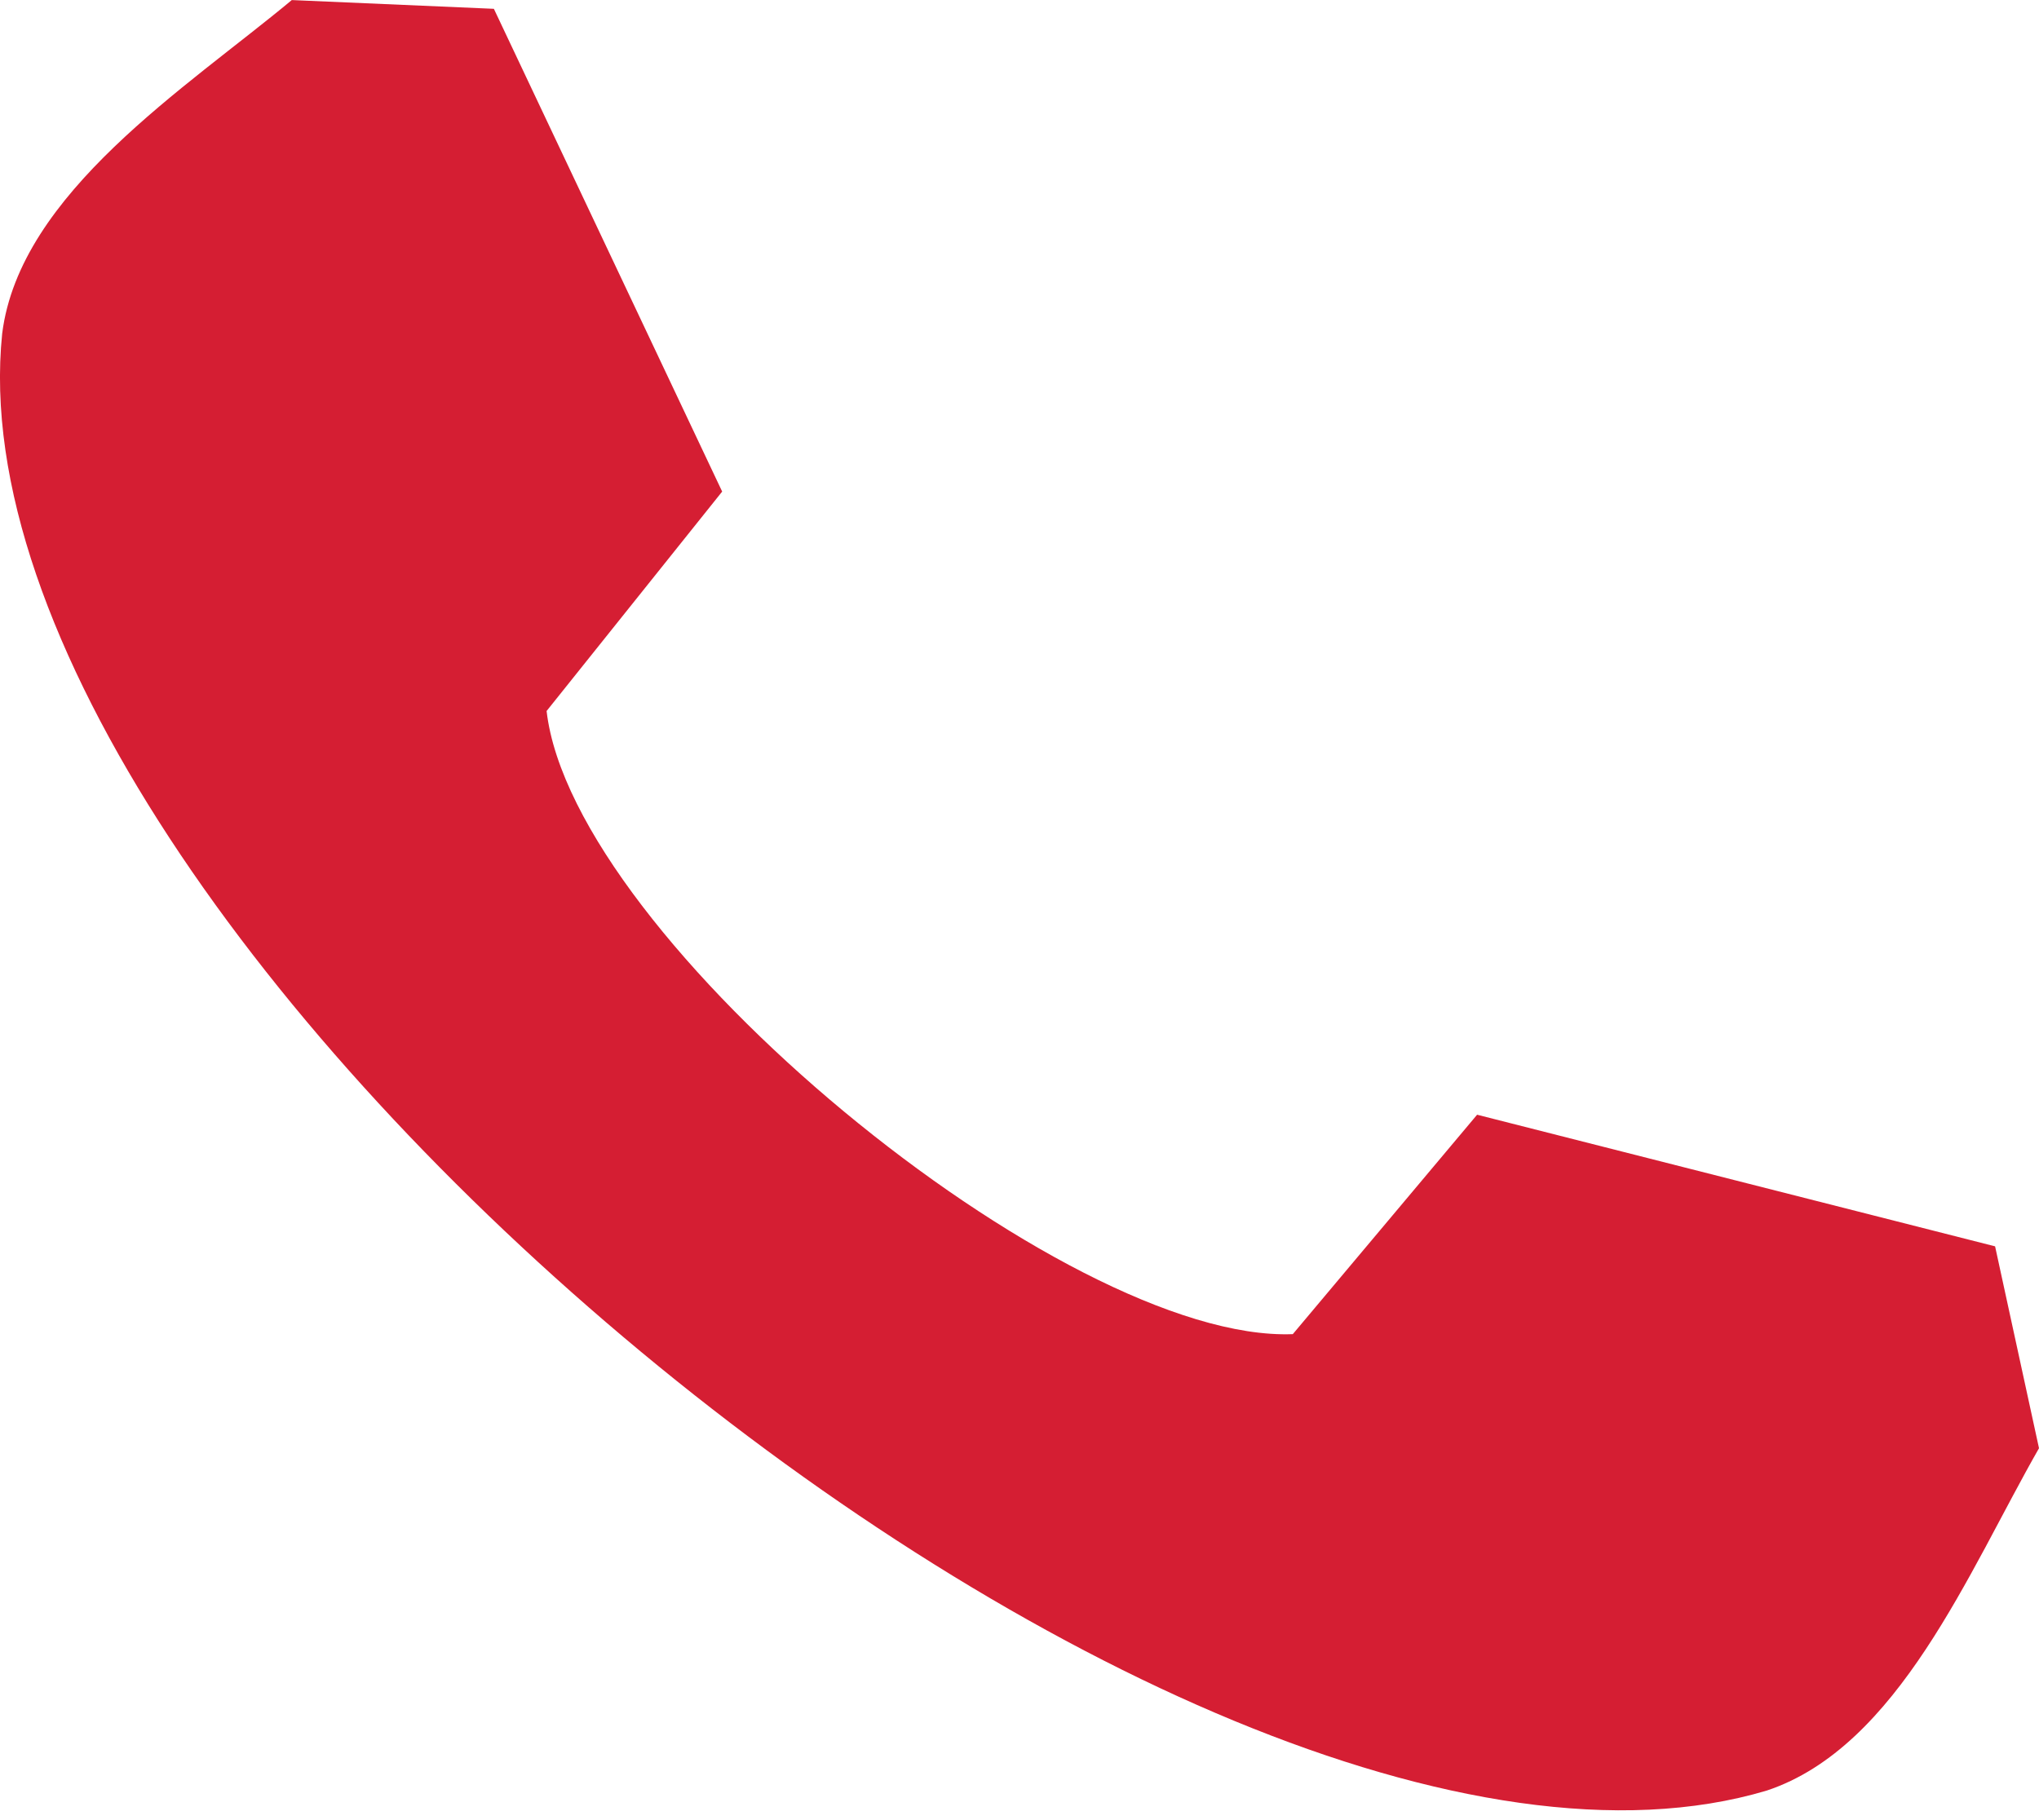 <?xml version="1.0" encoding="UTF-8"?>
<svg width="28px" height="25px" viewBox="0 0 28 25" version="1.1" xmlns="http://www.w3.org/2000/svg" xmlns:xlink="http://www.w3.org/1999/xlink">
    <!-- Generator: Sketch 49.3 (51167) - http://www.bohemiancoding.com/sketch -->
    <title>Fill 1</title>
    <desc>Created with Sketch.</desc>
    <defs></defs>
    <g id="Finals" stroke="none" stroke-width="1" fill="none" fill-rule="evenodd">
        <g id="page/bpay/v2" transform="translate(-248, -6576)" fill="#D51E33">
            <g id="body">
                <g id="why_choose_us" transform="translate(0, 6372)">
                    <g id="Group-40" transform="translate(0, 3)">
                        <g id="Group-38" transform="translate(248, 200)">
                            <path d="M4.009,1.001 L6.782,1.121 L9.917,7.752 L7.506,10.766 C7.867,13.901 14.618,19.447 17.753,19.325 L20.284,16.311 L27.397,18.119 L28,20.892 C27.035,22.58 26.071,24.992 24.262,25.594 C16.185,28.005 -0.814,13.779 0.03,5.581 C0.272,3.652 2.562,2.205 4.008,1 L4.009,1.001 Z" id="Fill-1"></path>
                        </g>
                    </g>
                </g>
            </g>
        </g>
    </g>
</svg>